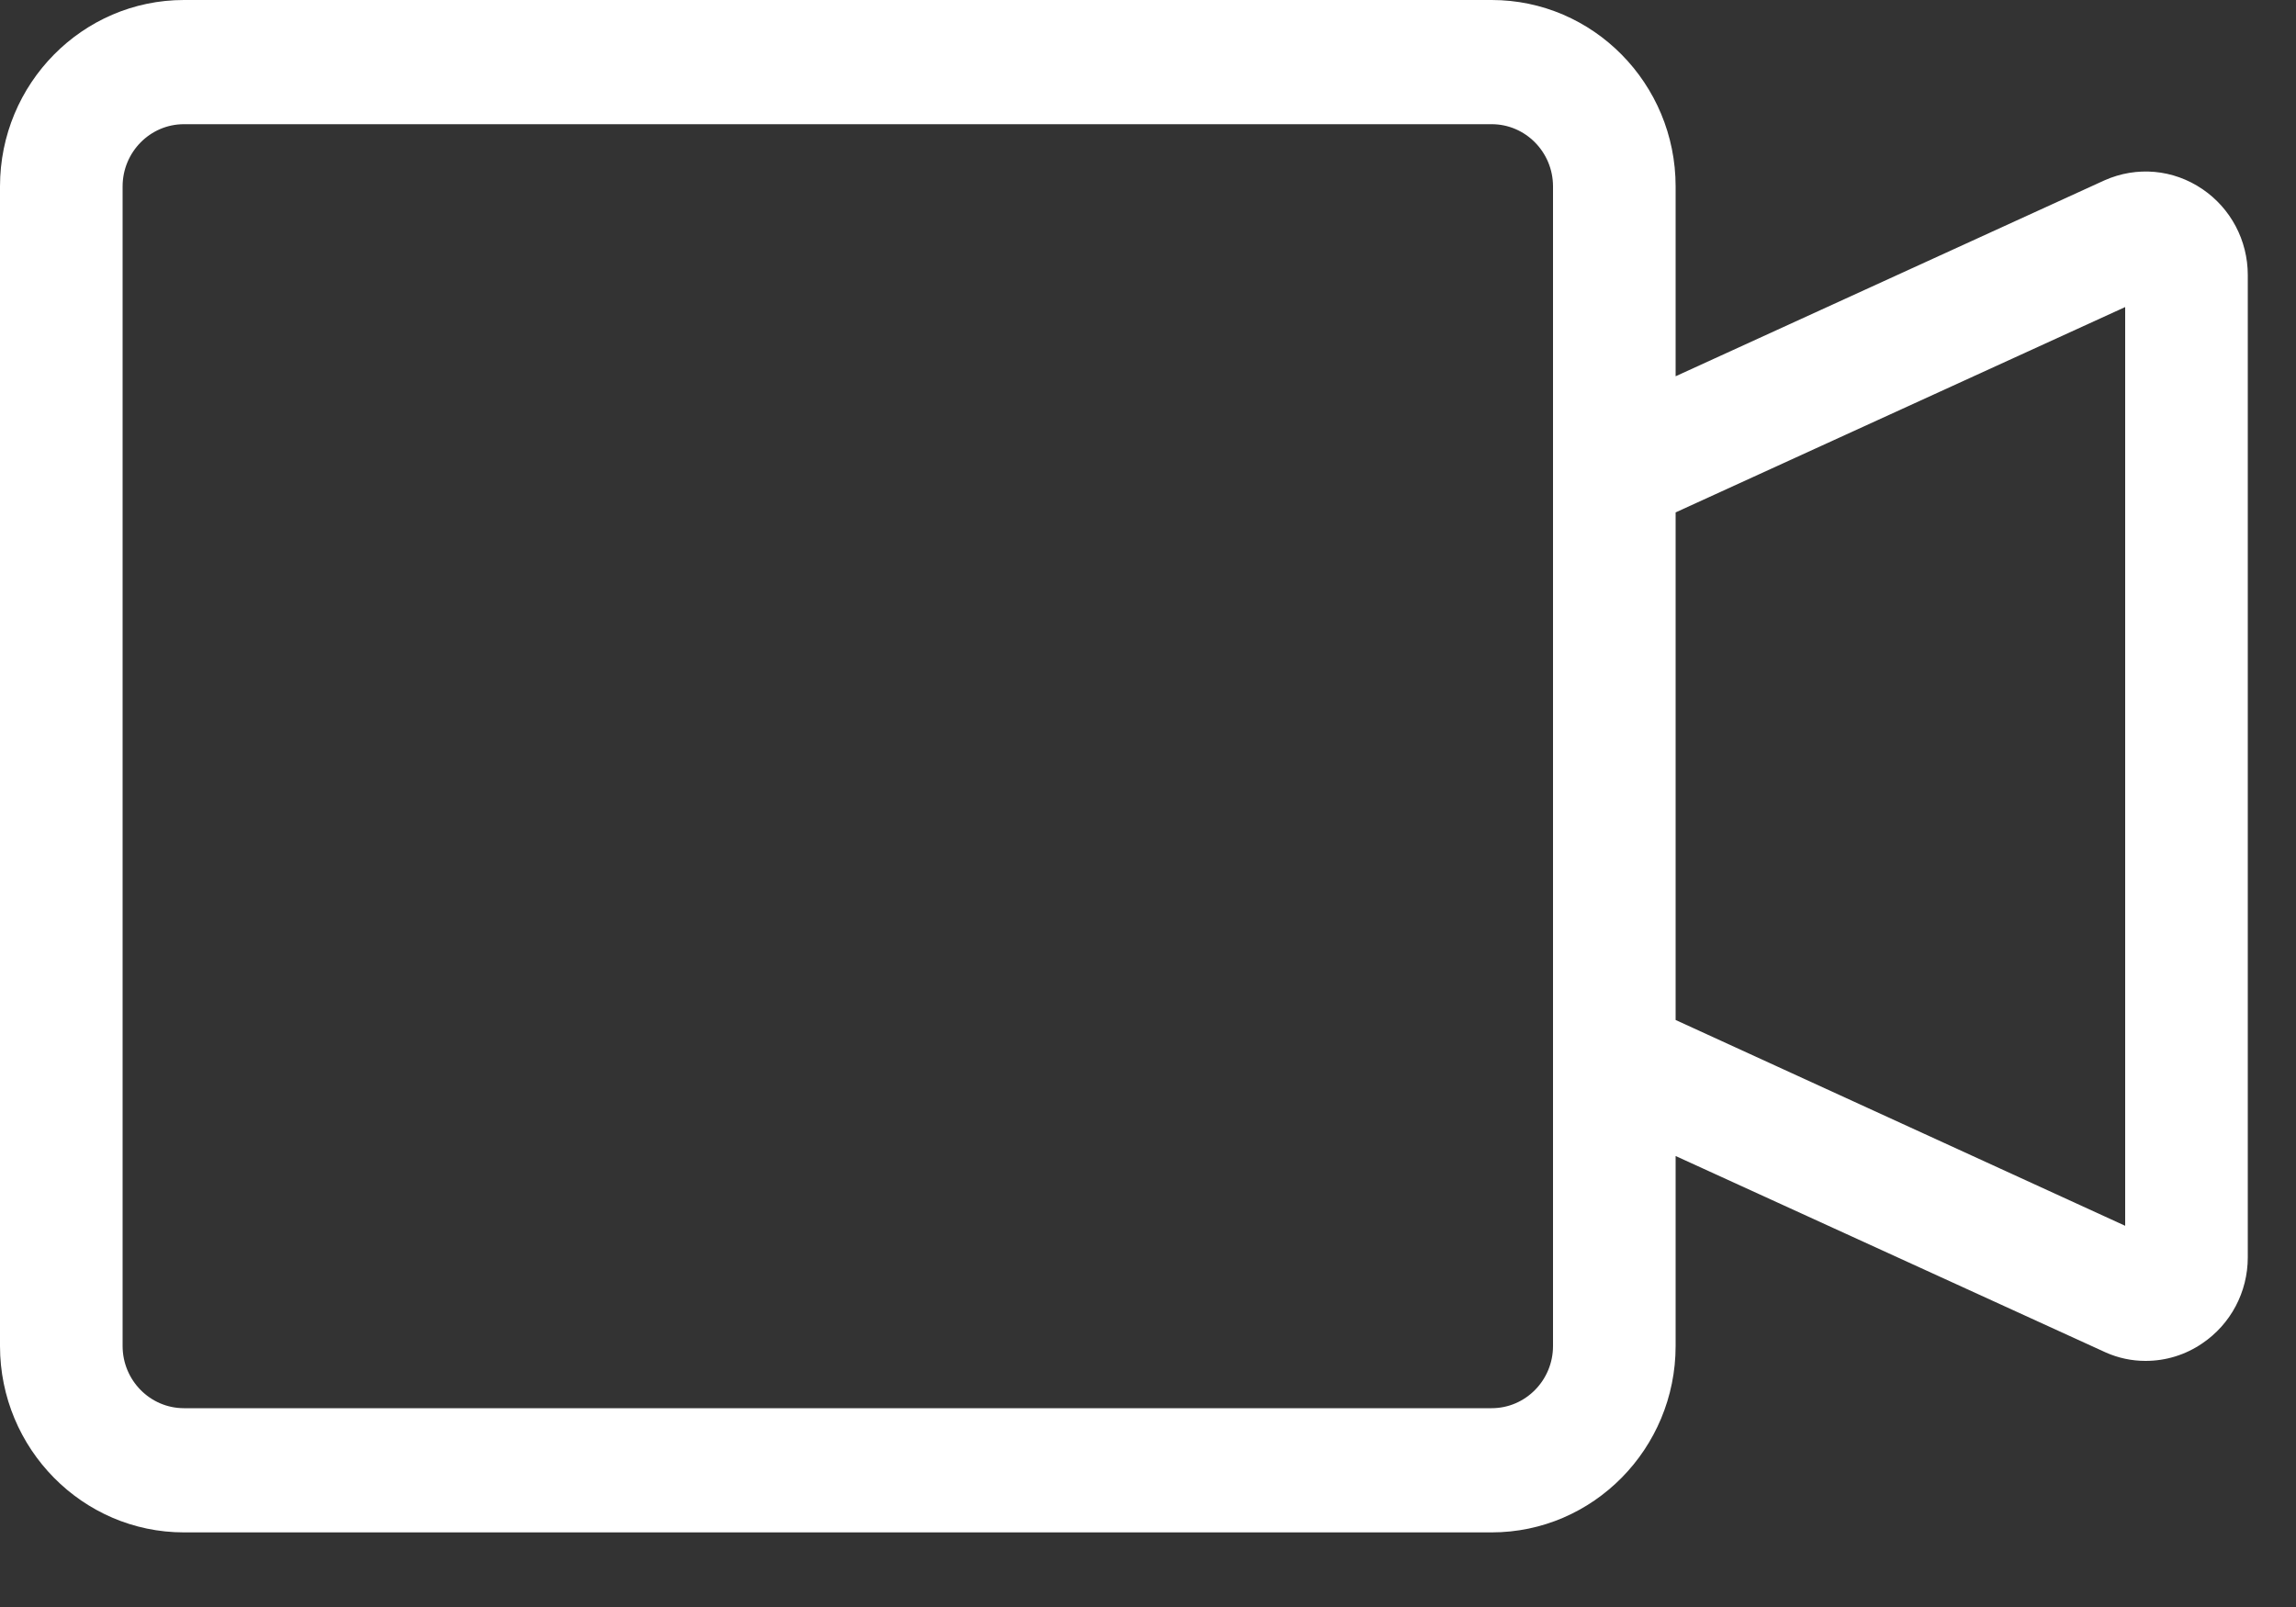 <?xml version="1.0" encoding="utf-8"?>
<svg width="20px" height="14px" viewBox="0 0 20 14" version="1.1" xmlns:xlink="http://www.w3.org/1999/xlink" xmlns="http://www.w3.org/2000/svg">
  <rect x="0" y="0" width="20" height="14" fill="#333333" stroke="none"/>
  <path d="M12.994 12.268L1.602 12.268C1.308 12.268 1.068 12.025 1.068 11.726L1.068 1.624C1.068 1.325 1.308 1.082 1.602 1.082L12.994 1.082C13.288 1.082 13.528 1.325 13.528 1.624L13.528 11.726C13.528 12.025 13.288 12.268 12.994 12.268L12.994 12.268ZM18.512 2.675L18.512 10.679L14.596 8.886L14.596 4.464L18.512 2.675ZM19.184 1.647C18.931 1.475 18.613 1.446 18.332 1.571L14.596 3.278L14.596 1.624C14.596 0.728 13.877 0 12.994 0L1.602 0C0.719 0 0 0.728 0 1.624L0 11.726C0 12.621 0.719 13.35 1.602 13.35L12.994 13.35C13.877 13.35 14.596 12.621 14.596 11.726L14.596 10.071L18.344 11.783C18.452 11.831 18.57 11.856 18.688 11.856L18.69 11.856C18.867 11.856 19.038 11.803 19.184 11.703C19.431 11.536 19.58 11.256 19.58 10.954L19.58 2.396C19.58 2.094 19.431 1.814 19.184 1.647L19.184 1.647Z" id="Fill-1" fill="#FFFFFF" stroke="none" />
</svg>